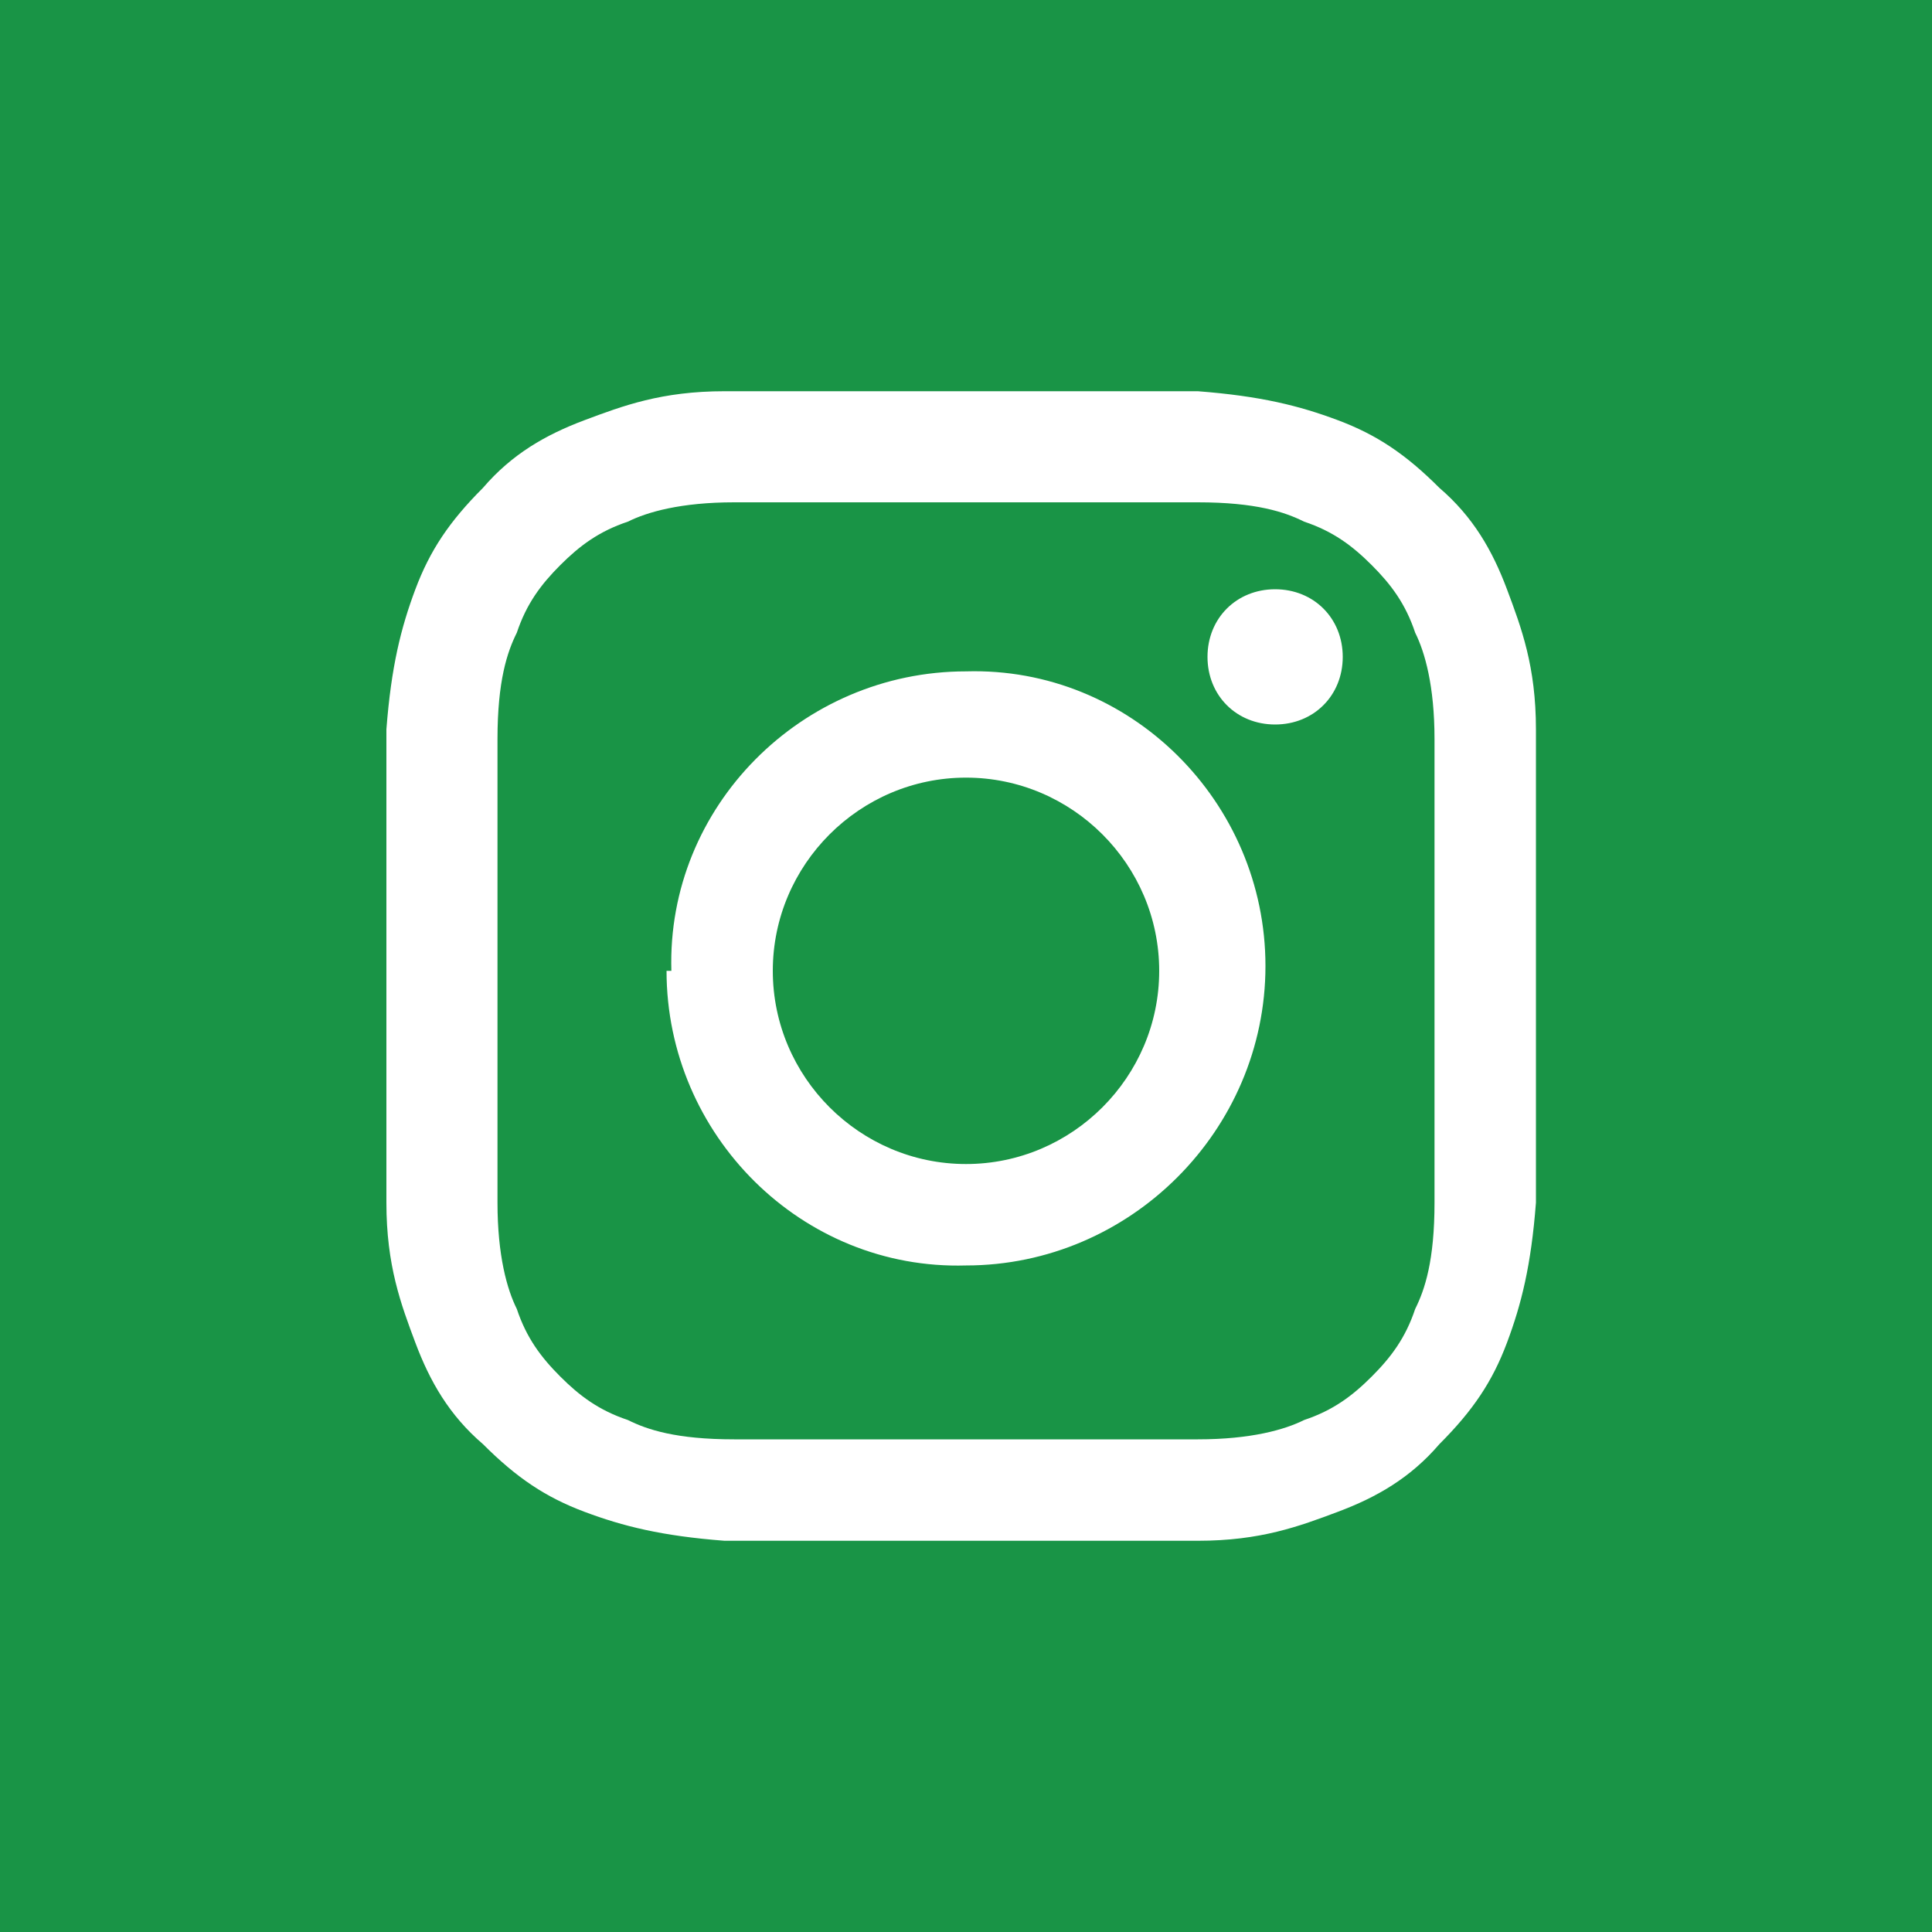 <?xml version="1.0" encoding="UTF-8"?>
<svg id="_レイヤー_1" data-name="レイヤー 1" xmlns="http://www.w3.org/2000/svg" version="1.1" viewBox="0 0 40 40">
  <defs>
    <style>
      .cls-1 {
        fill: #199446;
      }

      .cls-1, .cls-2 {
        stroke-width: 0px;
      }

      .cls-2 {
        fill: #fff;
      }

      .cls-3 {
        display: none;
      }
    </style>
  </defs>
  <g class="cls-3">
    <rect class="cls-1" width="40" height="40"/>
    <path class="cls-2" d="M27.7,12.4c-1.4-.9-2.3-2.3-2.6-4,0-.4-.1-.7-.1-1.1h-4.3v17.4c0,1.9-1.7,3.5-3.6,3.5s-1.2-.2-1.7-.4c-1.2-.6-2-1.8-2-3.2,0-2,1.6-3.6,3.6-3.6s.7,0,1.1.2v-4.4c-.4,0-.7,0-1.1,0-4.4,0-8,3.6-8,8s1.3,5.1,3.4,6.5c1.3.9,2.9,1.4,4.6,1.4,4.4,0,8-3.6,8-8v-8.8c1.7,1.2,3.8,1.9,6,1.9v-4.3c-1.2,0-2.3-.4-3.3-1"/>
  </g>
  <g>
    <rect class="cls-1" width="40" height="40"/>
    <path class="cls-2" d="M22.2,18.2l8.7-10.2h-2.1l-7.6,8.8-6.1-8.8h-7l9.2,13.3-9.2,10.7h2.1l8-9.3,6.4,9.3h7l-9.5-13.8h0ZM19.4,21.5l-.9-1.3-7.4-10.6h3.2l6,8.5.9,1.3,7.8,11.1h-3.2l-6.3-9.1h0Z"/>
  </g>
  <g>
    <rect class="cls-1" width="40" height="40"/>
    <path class="cls-2" d="M15,8.1c-1.3,0-2.1.3-2.9.6-.8.3-1.5.7-2.1,1.4-.7.7-1.1,1.3-1.4,2.1-.3.8-.5,1.6-.6,2.9,0,1.3,0,1.7,0,4.9,0,3.3,0,3.7,0,4.9,0,1.3.3,2.1.6,2.9.3.8.7,1.5,1.4,2.1.7.7,1.3,1.1,2.1,1.4.8.3,1.6.5,2.9.6,1.3,0,1.7,0,4.9,0,3.3,0,3.7,0,4.9,0,1.3,0,2.1-.3,2.9-.6.8-.3,1.5-.7,2.1-1.4.7-.7,1.1-1.3,1.4-2.1.3-.8.5-1.6.6-2.9,0-1.3,0-1.7,0-4.9,0-3.3,0-3.7,0-4.9,0-1.3-.3-2.1-.6-2.9-.3-.8-.7-1.5-1.4-2.1-.7-.7-1.3-1.1-2.1-1.4-.8-.3-1.6-.5-2.9-.6-1.3,0-1.7,0-4.9,0-3.3,0-3.7,0-4.9,0M15.2,29.8c-1.2,0-1.8-.2-2.2-.4-.6-.2-1-.5-1.4-.9-.4-.4-.7-.8-.9-1.4-.2-.4-.4-1.1-.4-2.2,0-1.3,0-1.6,0-4.8,0-3.2,0-3.6,0-4.8,0-1.2.2-1.8.4-2.2.2-.6.5-1,.9-1.4.4-.4.8-.7,1.4-.9.4-.2,1.1-.4,2.2-.4,1.3,0,1.6,0,4.8,0,3.2,0,3.6,0,4.8,0,1.2,0,1.8.2,2.2.4.6.2,1,.5,1.4.9.4.4.7.8.9,1.4.2.4.4,1.1.4,2.2,0,1.3,0,1.6,0,4.8,0,3.2,0,3.6,0,4.8,0,1.2-.2,1.8-.4,2.2-.2.6-.5,1-.9,1.4-.4.4-.8.7-1.4.9-.4.2-1.1.4-2.2.4-1.3,0-1.6,0-4.8,0-3.2,0-3.6,0-4.8,0M25,13.6c0,.8.6,1.4,1.4,1.4.8,0,1.4-.6,1.4-1.4,0-.8-.6-1.4-1.4-1.4-.8,0-1.4.6-1.4,1.4M13.8,20.1c0,3.4,2.8,6.2,6.2,6.1,3.4,0,6.2-2.8,6.2-6.2,0-3.4-2.8-6.2-6.2-6.1-3.4,0-6.2,2.8-6.1,6.2M16,20.1c0-2.2,1.8-4,4-4,2.2,0,4,1.8,4,4,0,2.2-1.8,4-4,4-2.2,0-4-1.8-4-4"/>
  </g>
  <g class="cls-3">
    <rect class="cls-1" width="40" height="40"/>
    <path class="cls-2" d="M32.2,13.8c-.3-1.1-1.2-2-2.3-2.3-2-.5-10-.5-10-.5,0,0-8,0-10,.5-1.1.3-2,1.2-2.3,2.3-.5,2-.5,6.2-.5,6.2,0,0,0,4.2.5,6.2.3,1.1,1.2,2,2.3,2.3,2,.5,10,.5,10,.5,0,0,8,0,10-.5,1.1-.3,2-1.2,2.3-2.3.5-2,.5-6.2.5-6.2,0,0,0-4.2-.5-6.2M17.4,23.8v-7.6l6.7,3.8-6.7,3.8Z"/>
  </g>
</svg>